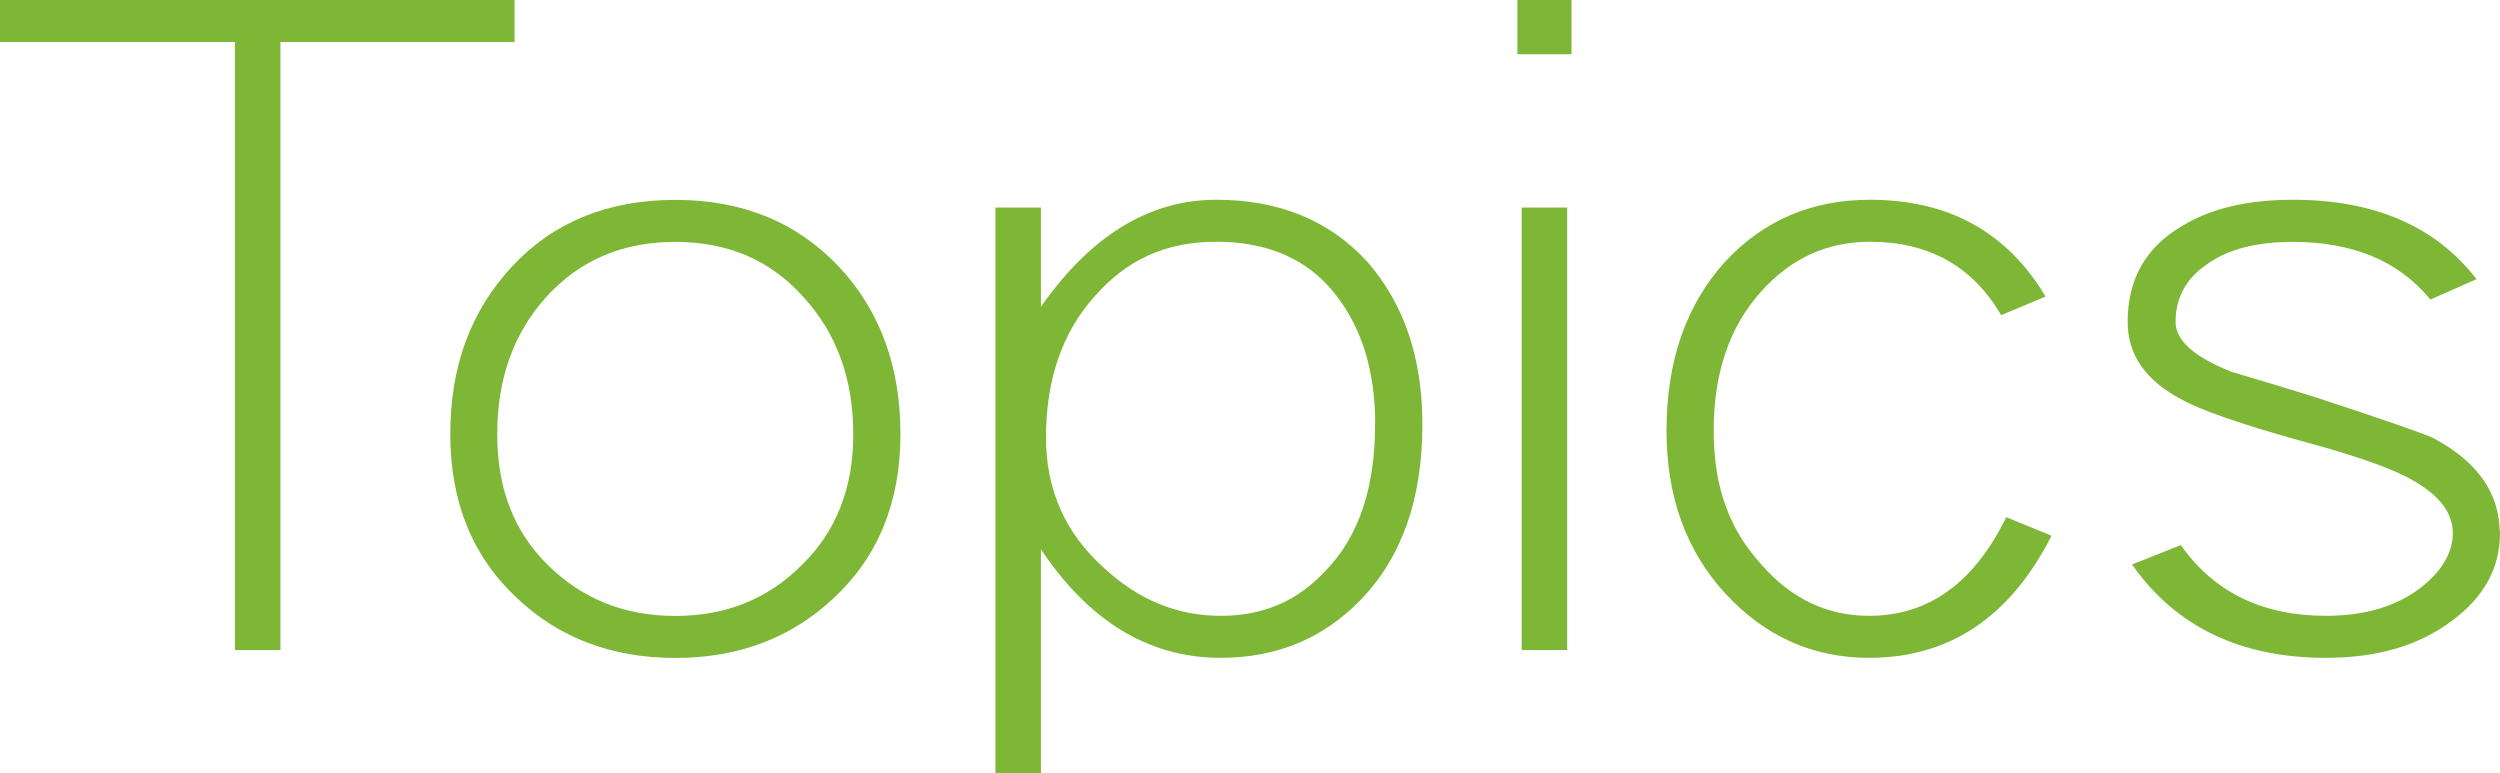 <?xml version="1.0" encoding="UTF-8"?>
<svg id="_レイヤー_2" data-name="レイヤー 2" xmlns="http://www.w3.org/2000/svg" viewBox="0 0 202.37 62.61">
  <defs>
    <style>
      .cls-1 {
        fill: #7eb636;
        stroke: #7eb636;
        stroke-width: .24px;
      }
    </style>
  </defs>
  <g id="menu">
    <g>
      <path class="cls-1" d="m41.53,3.28h-18.95v49.22h-3.44V3.28H.12V.12h41.41v3.16Z"/>
      <path class="cls-1" d="m72.77,35.14c0,5.48-1.8,9.89-5.4,13.22-3.42,3.19-7.65,4.78-12.7,4.78s-9.33-1.59-12.7-4.78c-3.6-3.33-5.4-7.73-5.4-13.22s1.66-9.94,4.98-13.5c3.32-3.56,7.7-5.34,13.12-5.34s9.78,1.8,13.19,5.41c3.27,3.52,4.91,7.99,4.91,13.43Zm-3.58,0c0-4.5-1.36-8.23-4.07-11.18-2.67-3-6.15-4.5-10.46-4.5s-7.81,1.5-10.53,4.5c-2.67,2.95-4,6.68-4,11.18s1.38,7.97,4.14,10.69c2.81,2.77,6.27,4.15,10.39,4.15s7.56-1.38,10.32-4.15c2.81-2.72,4.21-6.28,4.21-10.69Z"/>
      <path class="cls-1" d="m115.02,34.36c0,6-1.66,10.71-4.98,14.13-3,3.09-6.74,4.64-11.23,4.64-5.85,0-10.74-3.02-14.67-9.07v18.42h-3.44V16.92h3.44v8.3c4.07-5.95,8.84-8.93,14.32-8.93,5.05,0,9.1,1.66,12.14,4.99,2.95,3.38,4.42,7.73,4.42,13.08Zm-3.58,0c0-4.41-1.12-7.99-3.37-10.76s-5.45-4.15-9.62-4.15-7.35,1.5-9.97,4.5c-2.62,2.95-3.93,6.77-3.93,11.46,0,4.27,1.57,7.8,4.7,10.62,2.81,2.62,5.99,3.94,9.55,3.94s6.34-1.24,8.63-3.73c2.67-2.77,4-6.73,4-11.88Z"/>
      <path class="cls-1" d="m127.09,4.27h-4.14V.12h4.14v4.15Zm-.35,48.23h-3.44V16.92h3.44v35.58Z"/>
      <path class="cls-1" d="m165.9,43.43c-3.32,6.47-8.19,9.7-14.6,9.7-4.54,0-8.4-1.74-11.58-5.2-3.13-3.42-4.7-7.78-4.7-13.08,0-5.58,1.57-10.1,4.7-13.57,3.09-3.33,6.97-4.99,11.65-4.99,6.27,0,10.95,2.55,14.04,7.66l-3.37,1.41c-2.34-3.94-5.9-5.91-10.67-5.91-3.51,0-6.48,1.36-8.91,4.08-2.57,2.86-3.86,6.63-3.86,11.32s1.31,8.11,3.93,10.97c2.43,2.77,5.36,4.15,8.77,4.15,4.82,0,8.54-2.65,11.16-7.95l3.44,1.41Z"/>
      <path class="cls-1" d="m202.25,43.15c0,2.77-1.26,5.09-3.79,6.96-2.62,2.01-6.01,3.02-10.18,3.02-6.83,0-12-2.46-15.51-7.38l3.72-1.48c2.71,3.8,6.64,5.7,11.79,5.7,3.23,0,5.85-.8,7.86-2.39,1.68-1.36,2.53-2.84,2.53-4.43,0-1.83-1.31-3.4-3.93-4.71-1.64-.84-4.47-1.8-8.49-2.88-4.87-1.36-8.1-2.48-9.69-3.38-2.81-1.5-4.21-3.54-4.21-6.12,0-3.42,1.45-5.98,4.35-7.66,2.29-1.41,5.26-2.11,8.91-2.11,6.5,0,11.39,2.09,14.67,6.26l-3.51,1.55c-2.57-3.09-6.29-4.64-11.16-4.64-3,0-5.33.61-7.02,1.83-1.73,1.17-2.6,2.77-2.6,4.78,0,1.55,1.54,2.93,4.63,4.15,2.25.66,4.49,1.34,6.74,2.04,5.43,1.78,8.61,2.88,9.54,3.3,3.55,1.88,5.33,4.41,5.33,7.59Z"/>
    </g>
  </g>
</svg>